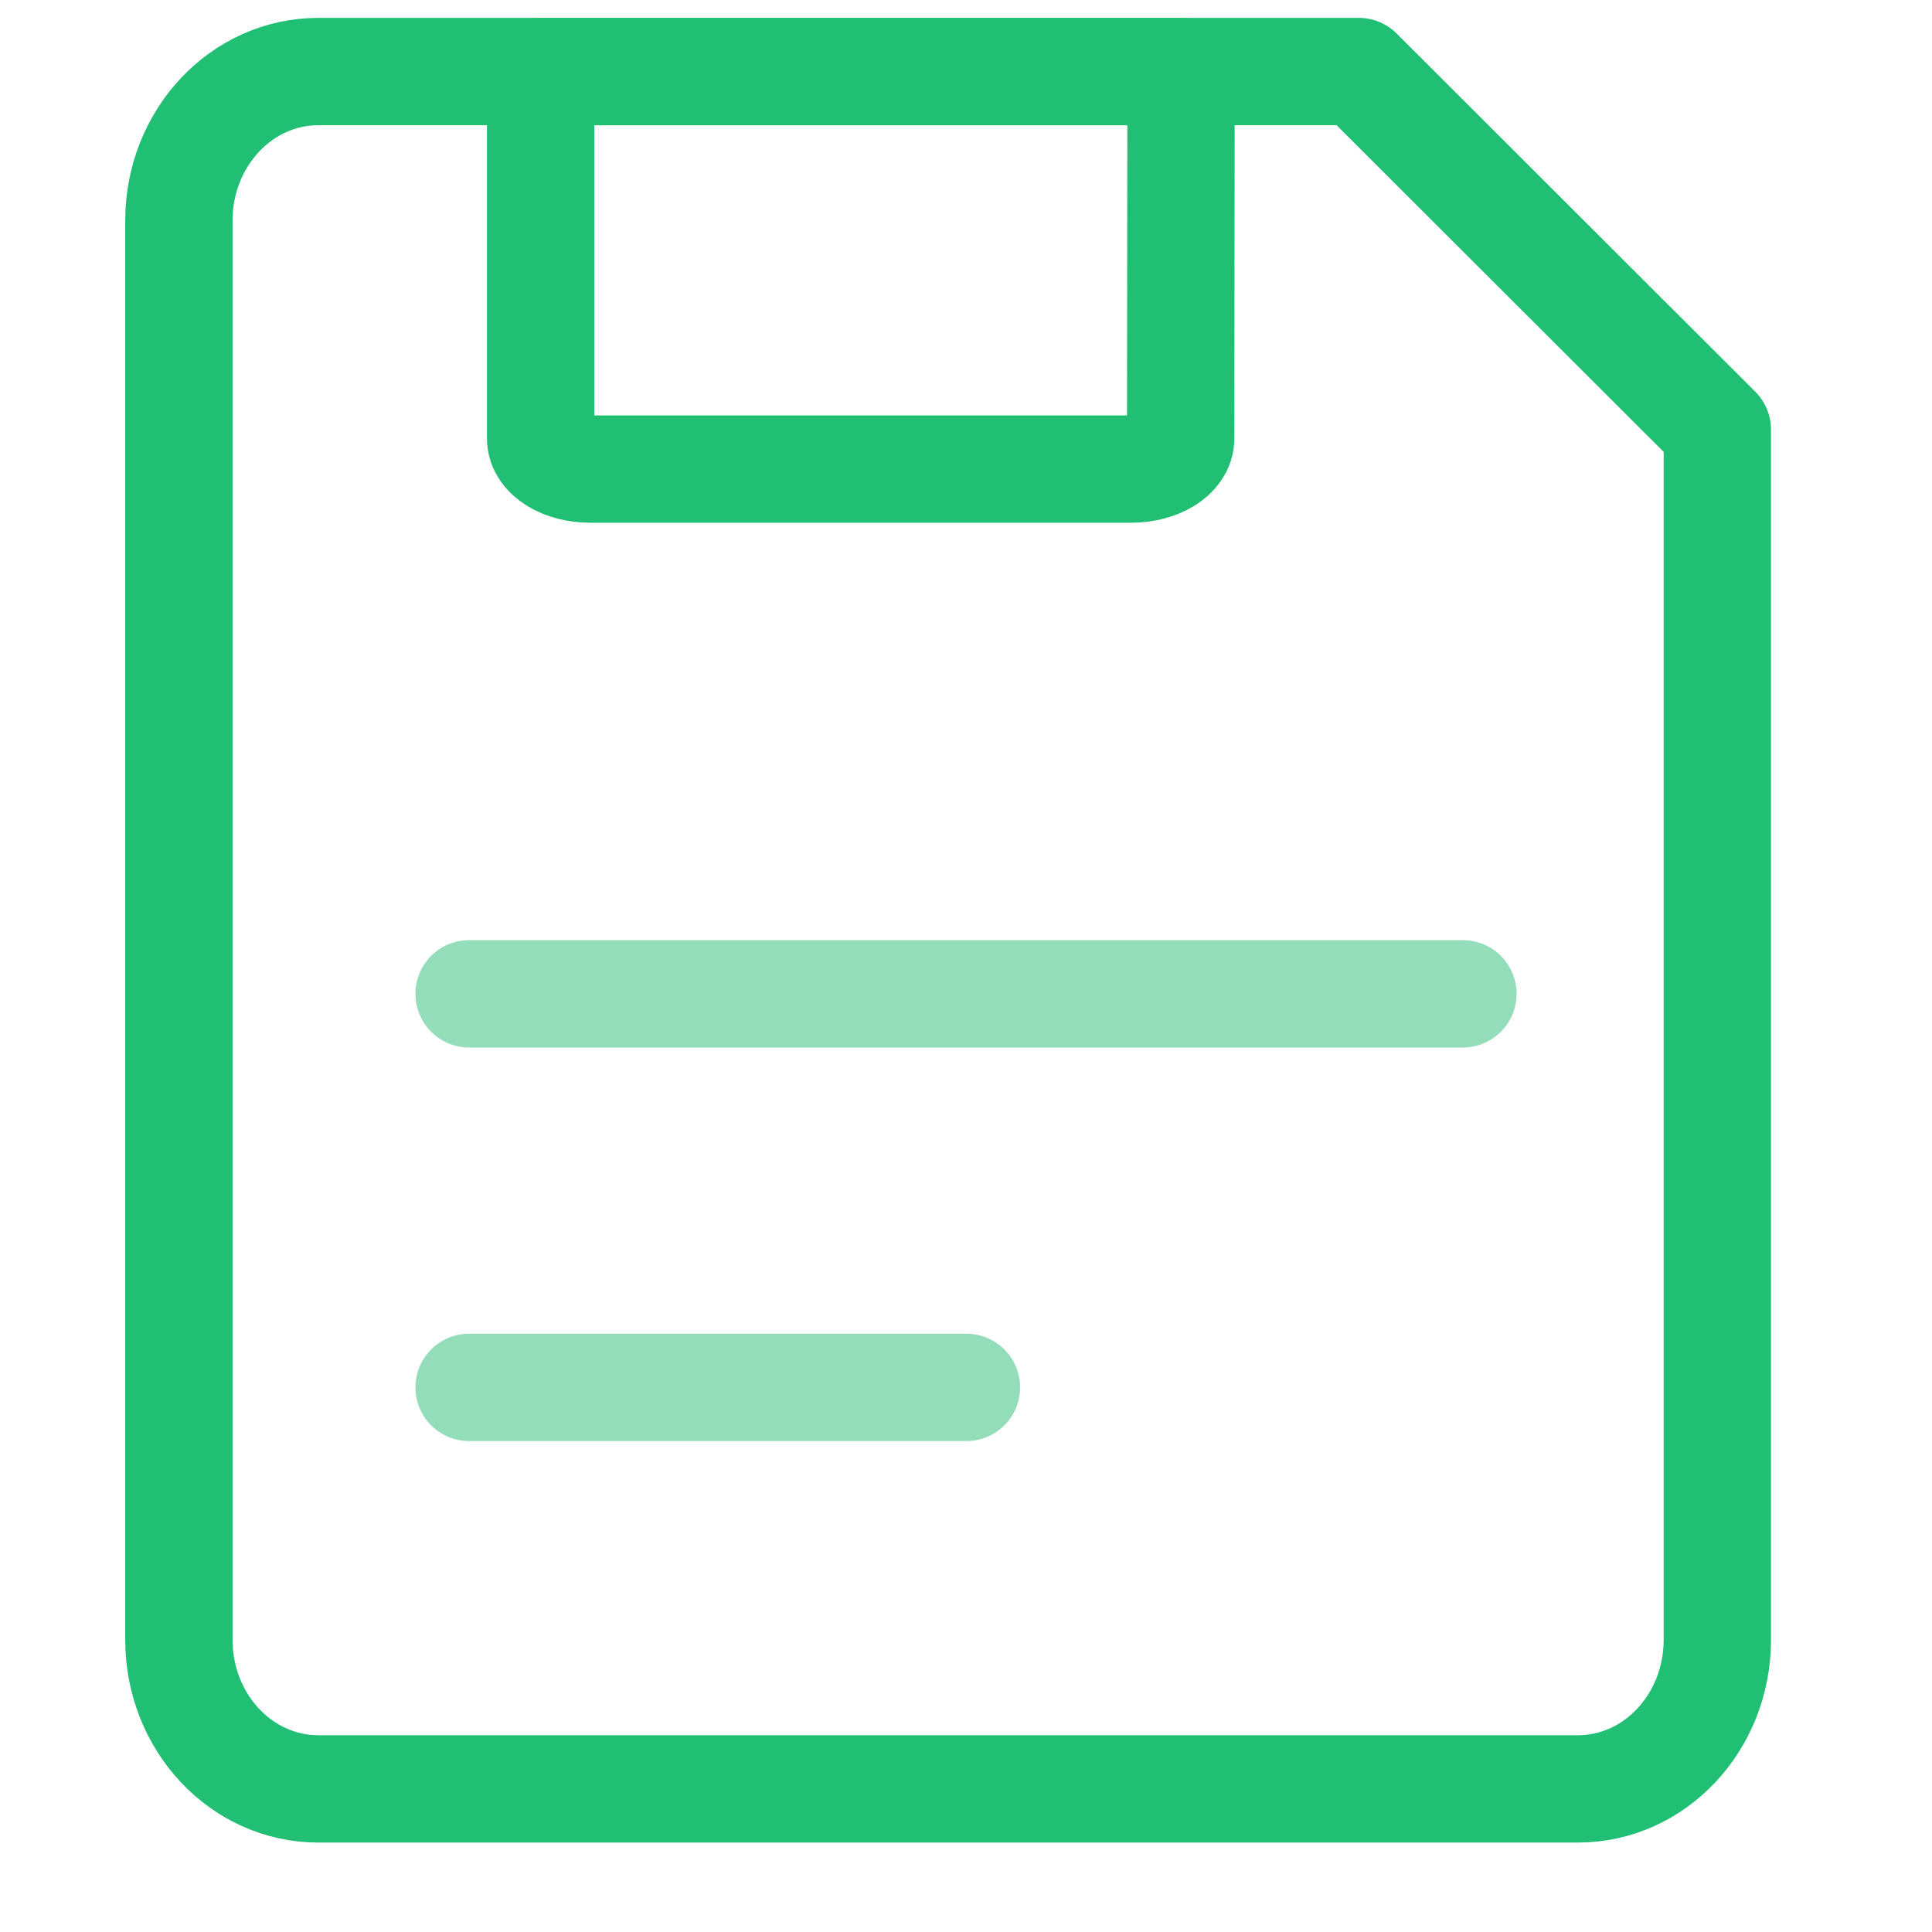 <svg width="54" height="54" viewBox="0 0 54 54" fill="none" xmlns="http://www.w3.org/2000/svg">
<path d="M5 6.167C5 3.865 6.744 2 8.895 2H37.979L48 12.009V45.833C48 48.135 46.256 50 44.105 50H8.895C6.744 50 5 48.135 5 45.833V6.167Z" stroke="#20BF74" stroke-width="3" stroke-linejoin="round"/>
<path d="M33.011 2L33 12.256C33 12.729 32.378 13.111 31.611 13.111H16.5C15.733 13.111 15.111 12.729 15.111 12.256V2H33.011Z" stroke="#20BF74" stroke-width="3" stroke-linejoin="round"/>
<path d="M13.111 27.778H40.889" stroke="#94DDBA" stroke-width="3" stroke-linecap="round" stroke-linejoin="round"/>
<path d="M13.111 38.778H27.012" stroke="#94DDBA" stroke-width="3" stroke-linecap="round" stroke-linejoin="round"/>
</svg>
